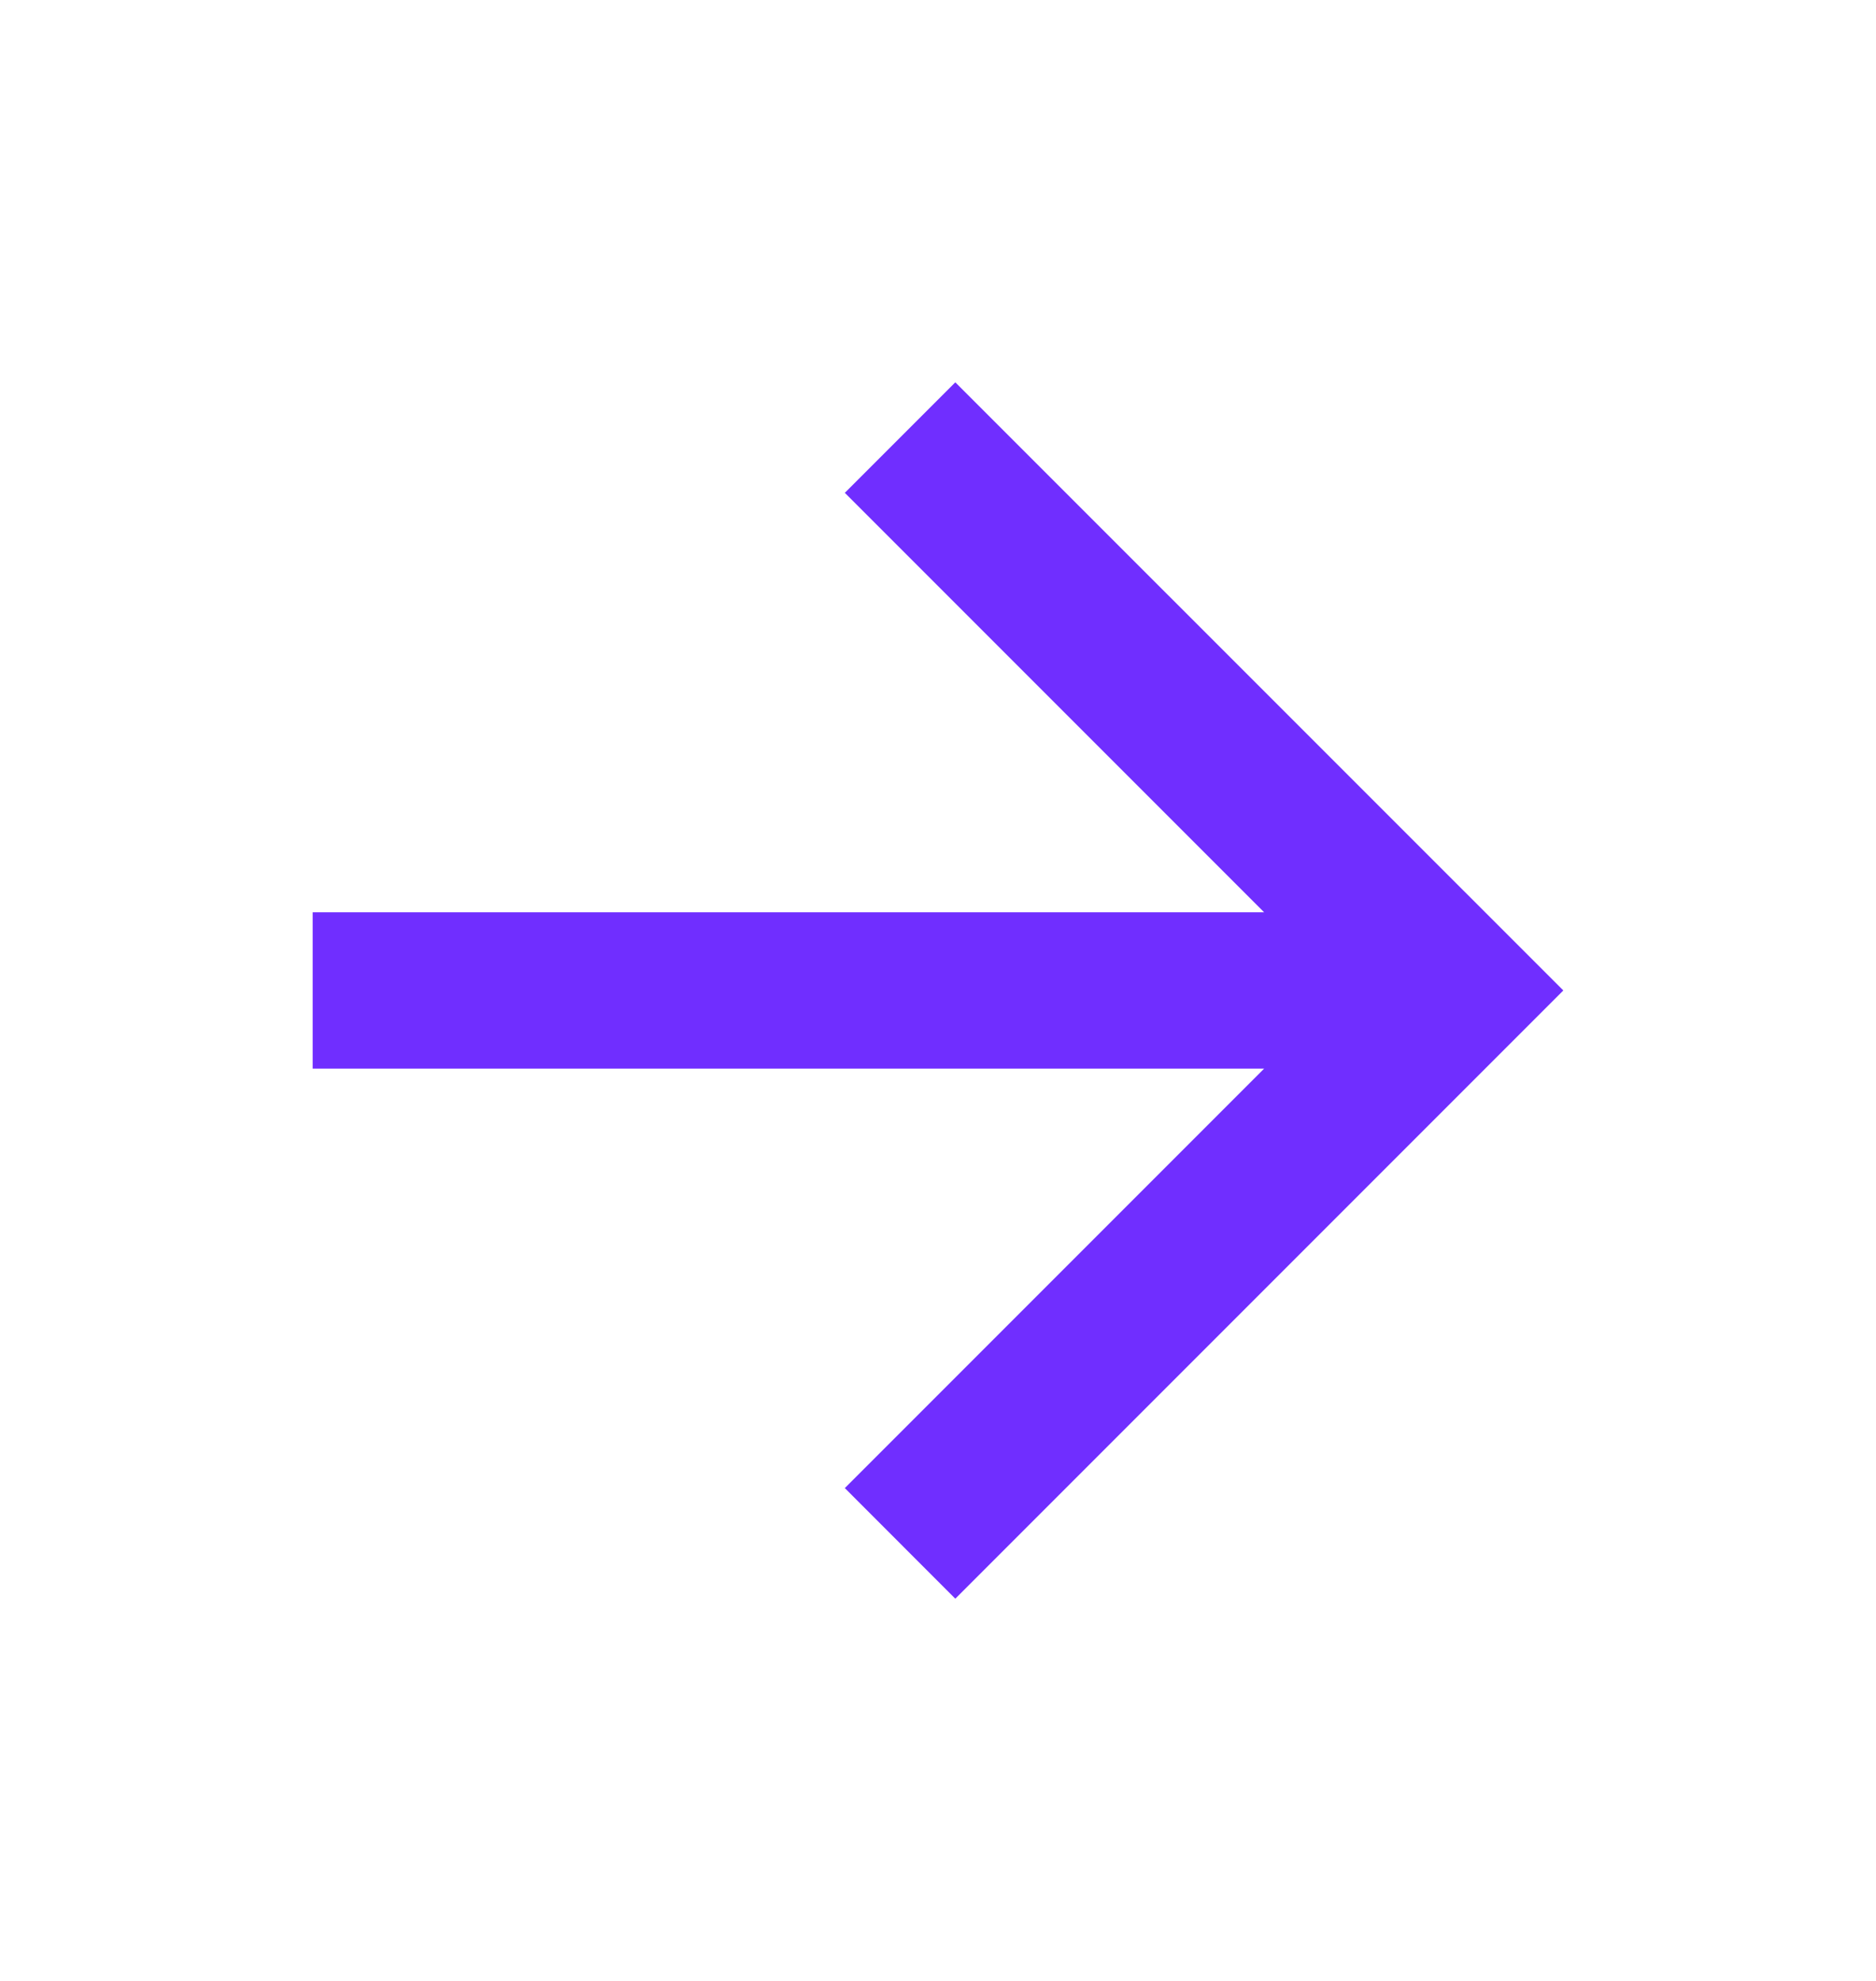 <svg width="18" height="19" viewBox="0 0 18 19" fill="none" xmlns="http://www.w3.org/2000/svg">
    <g id="arrow-right-line">
        <path id="Vector"
            d="M12.129 8.75L8.106 4.727L9.166 3.667L15 9.5L9.166 15.334L8.106 14.273L12.129 10.25H3V8.75H12.129Z"
            fill="#702EFF" />
    </g>
</svg>